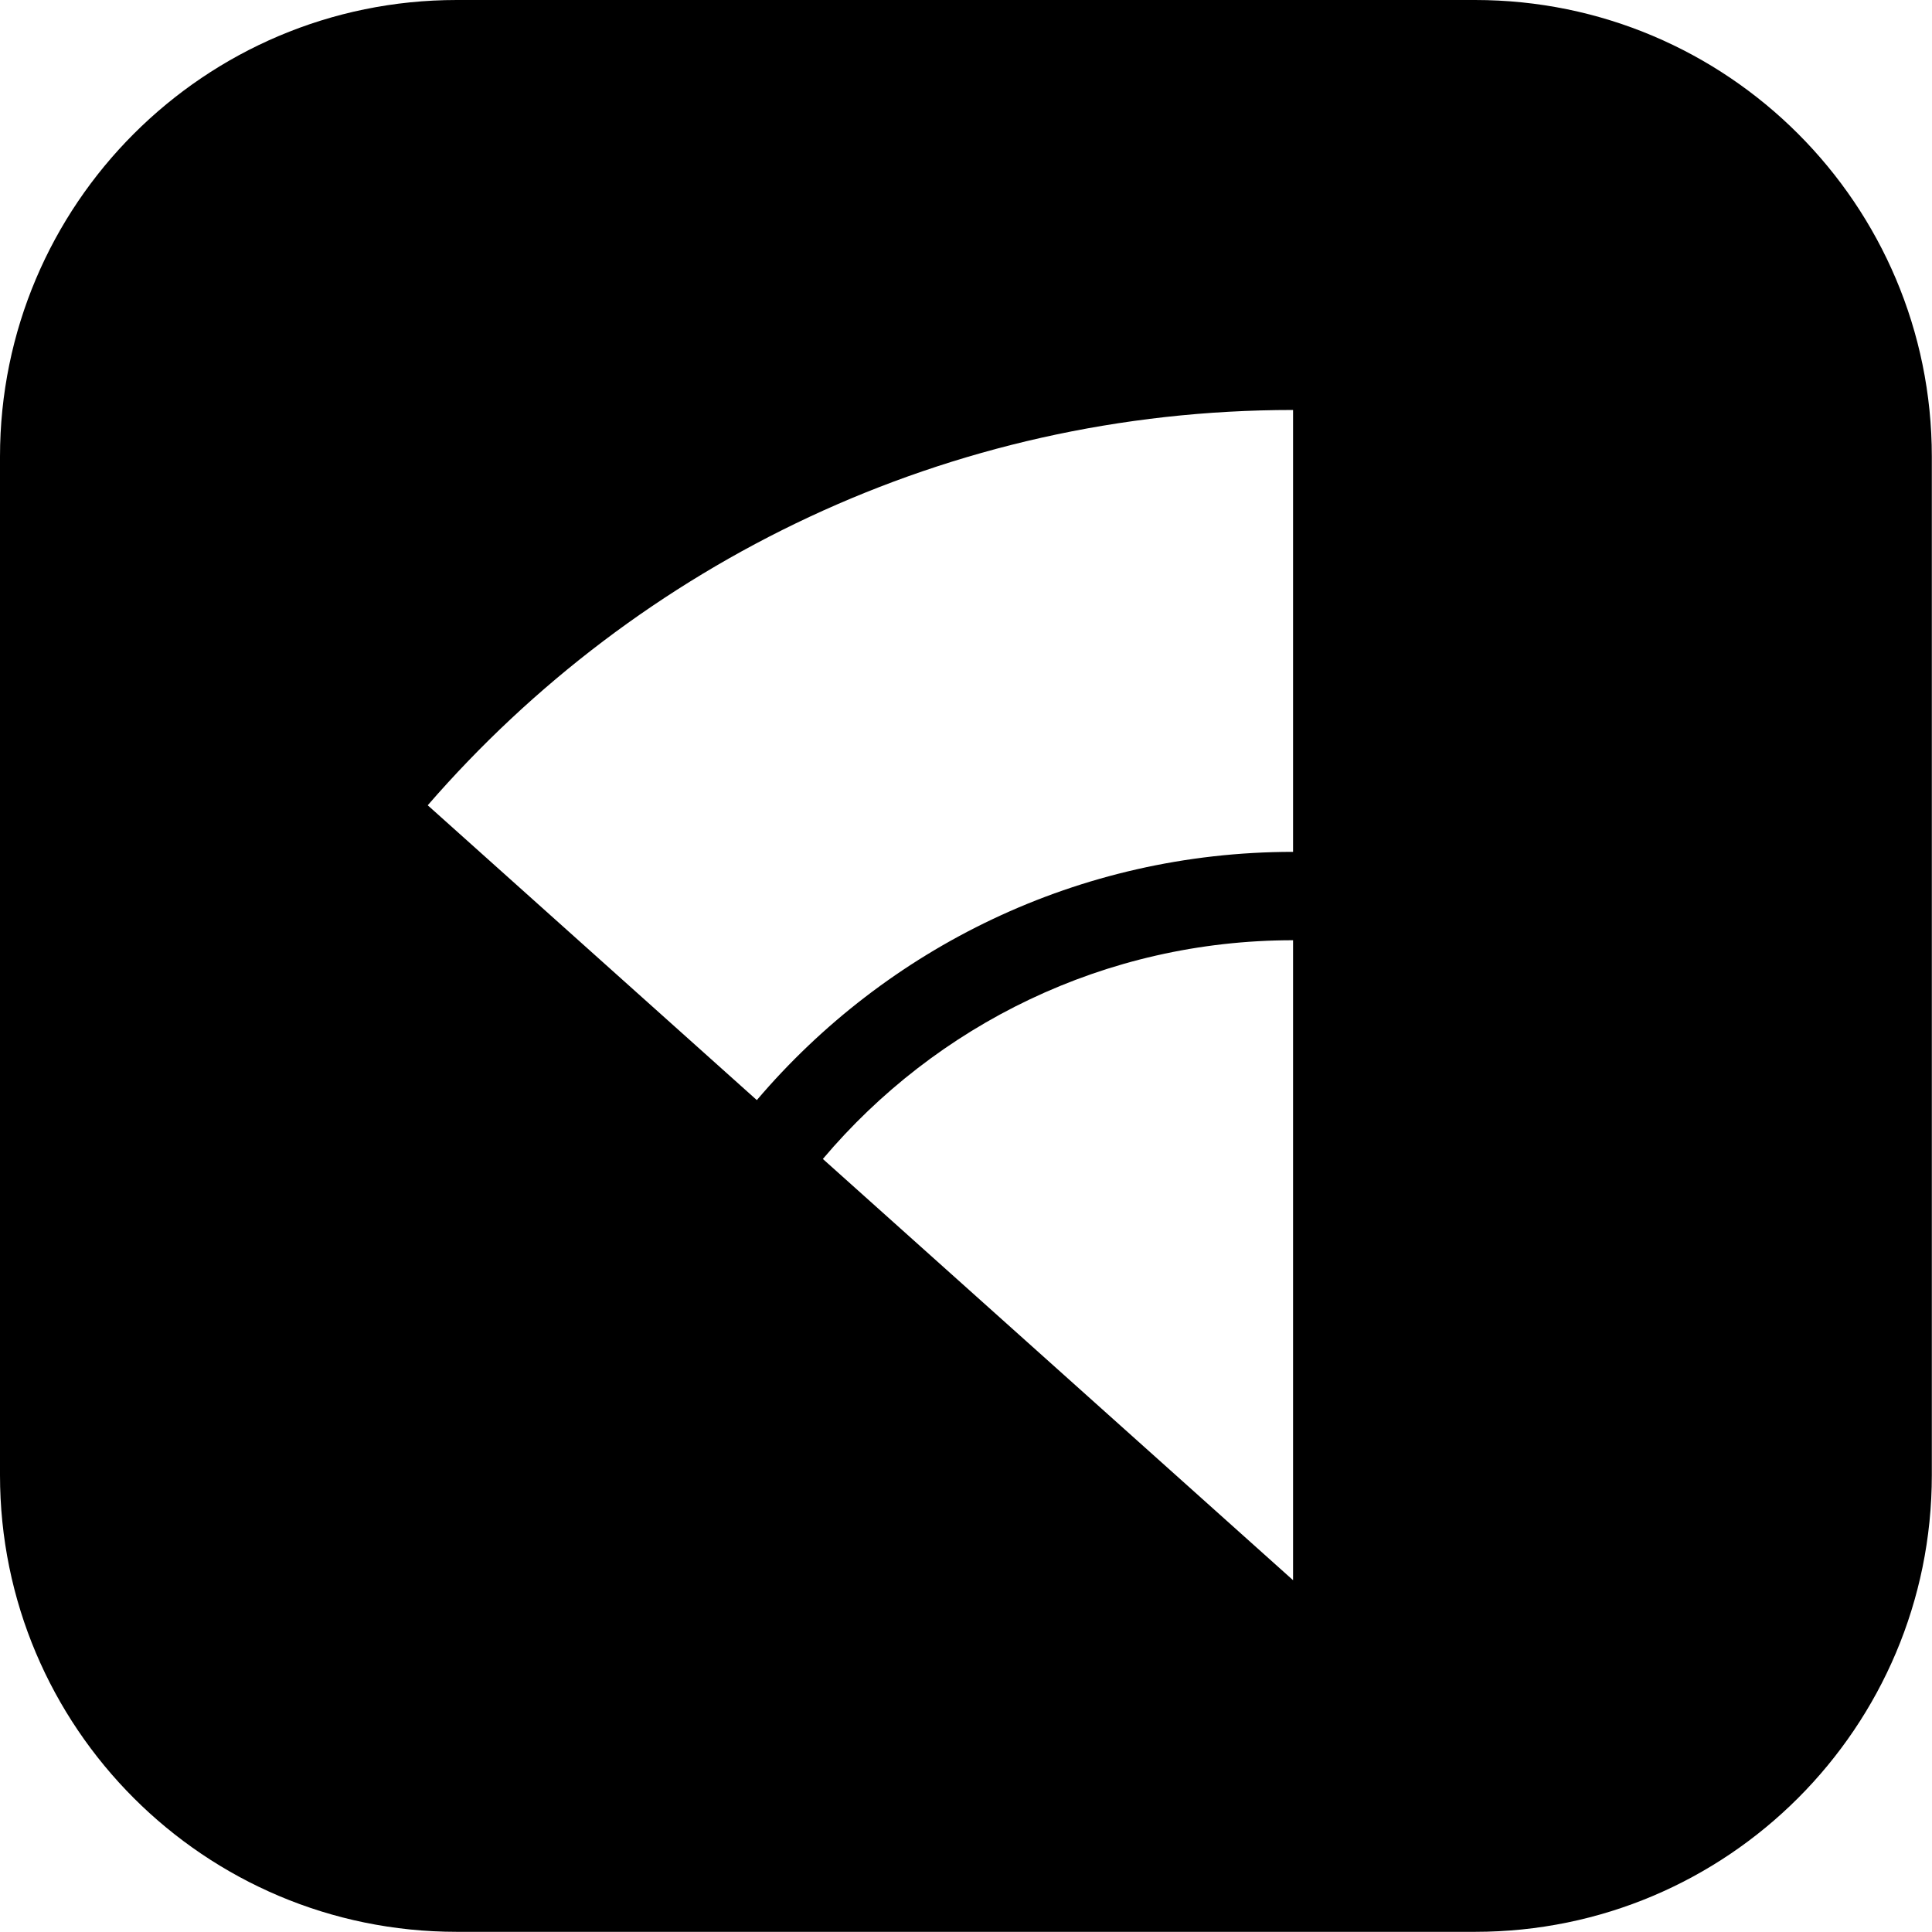 <?xml version="1.0" encoding="UTF-8"?><svg id="Layer_2" xmlns="http://www.w3.org/2000/svg" width="113.24" height="113.24" viewBox="0 0 113.24 113.24"><defs><style>.cls-1{stroke-width:0px;}</style></defs><g id="Layer_1-2"><path class="cls-1" d="m86.46,0H26.77C11.99,0,0,11.99,0,26.77v59.69c0,14.79,11.99,26.77,26.77,26.77h59.69c14.79,0,26.77-11.99,26.77-26.77V26.77c0-14.79-11.99-26.77-26.77-26.77Zm-10.67,92.62l-27.56-24.69c6.62-7.84,16.51-12.82,27.56-12.82v37.51Zm0-42.69c-12.59,0-23.86,5.65-31.43,14.55l-19.29-17.28c12.31-14.19,30.46-23.17,50.72-23.17v25.9Z"/></g></svg>
